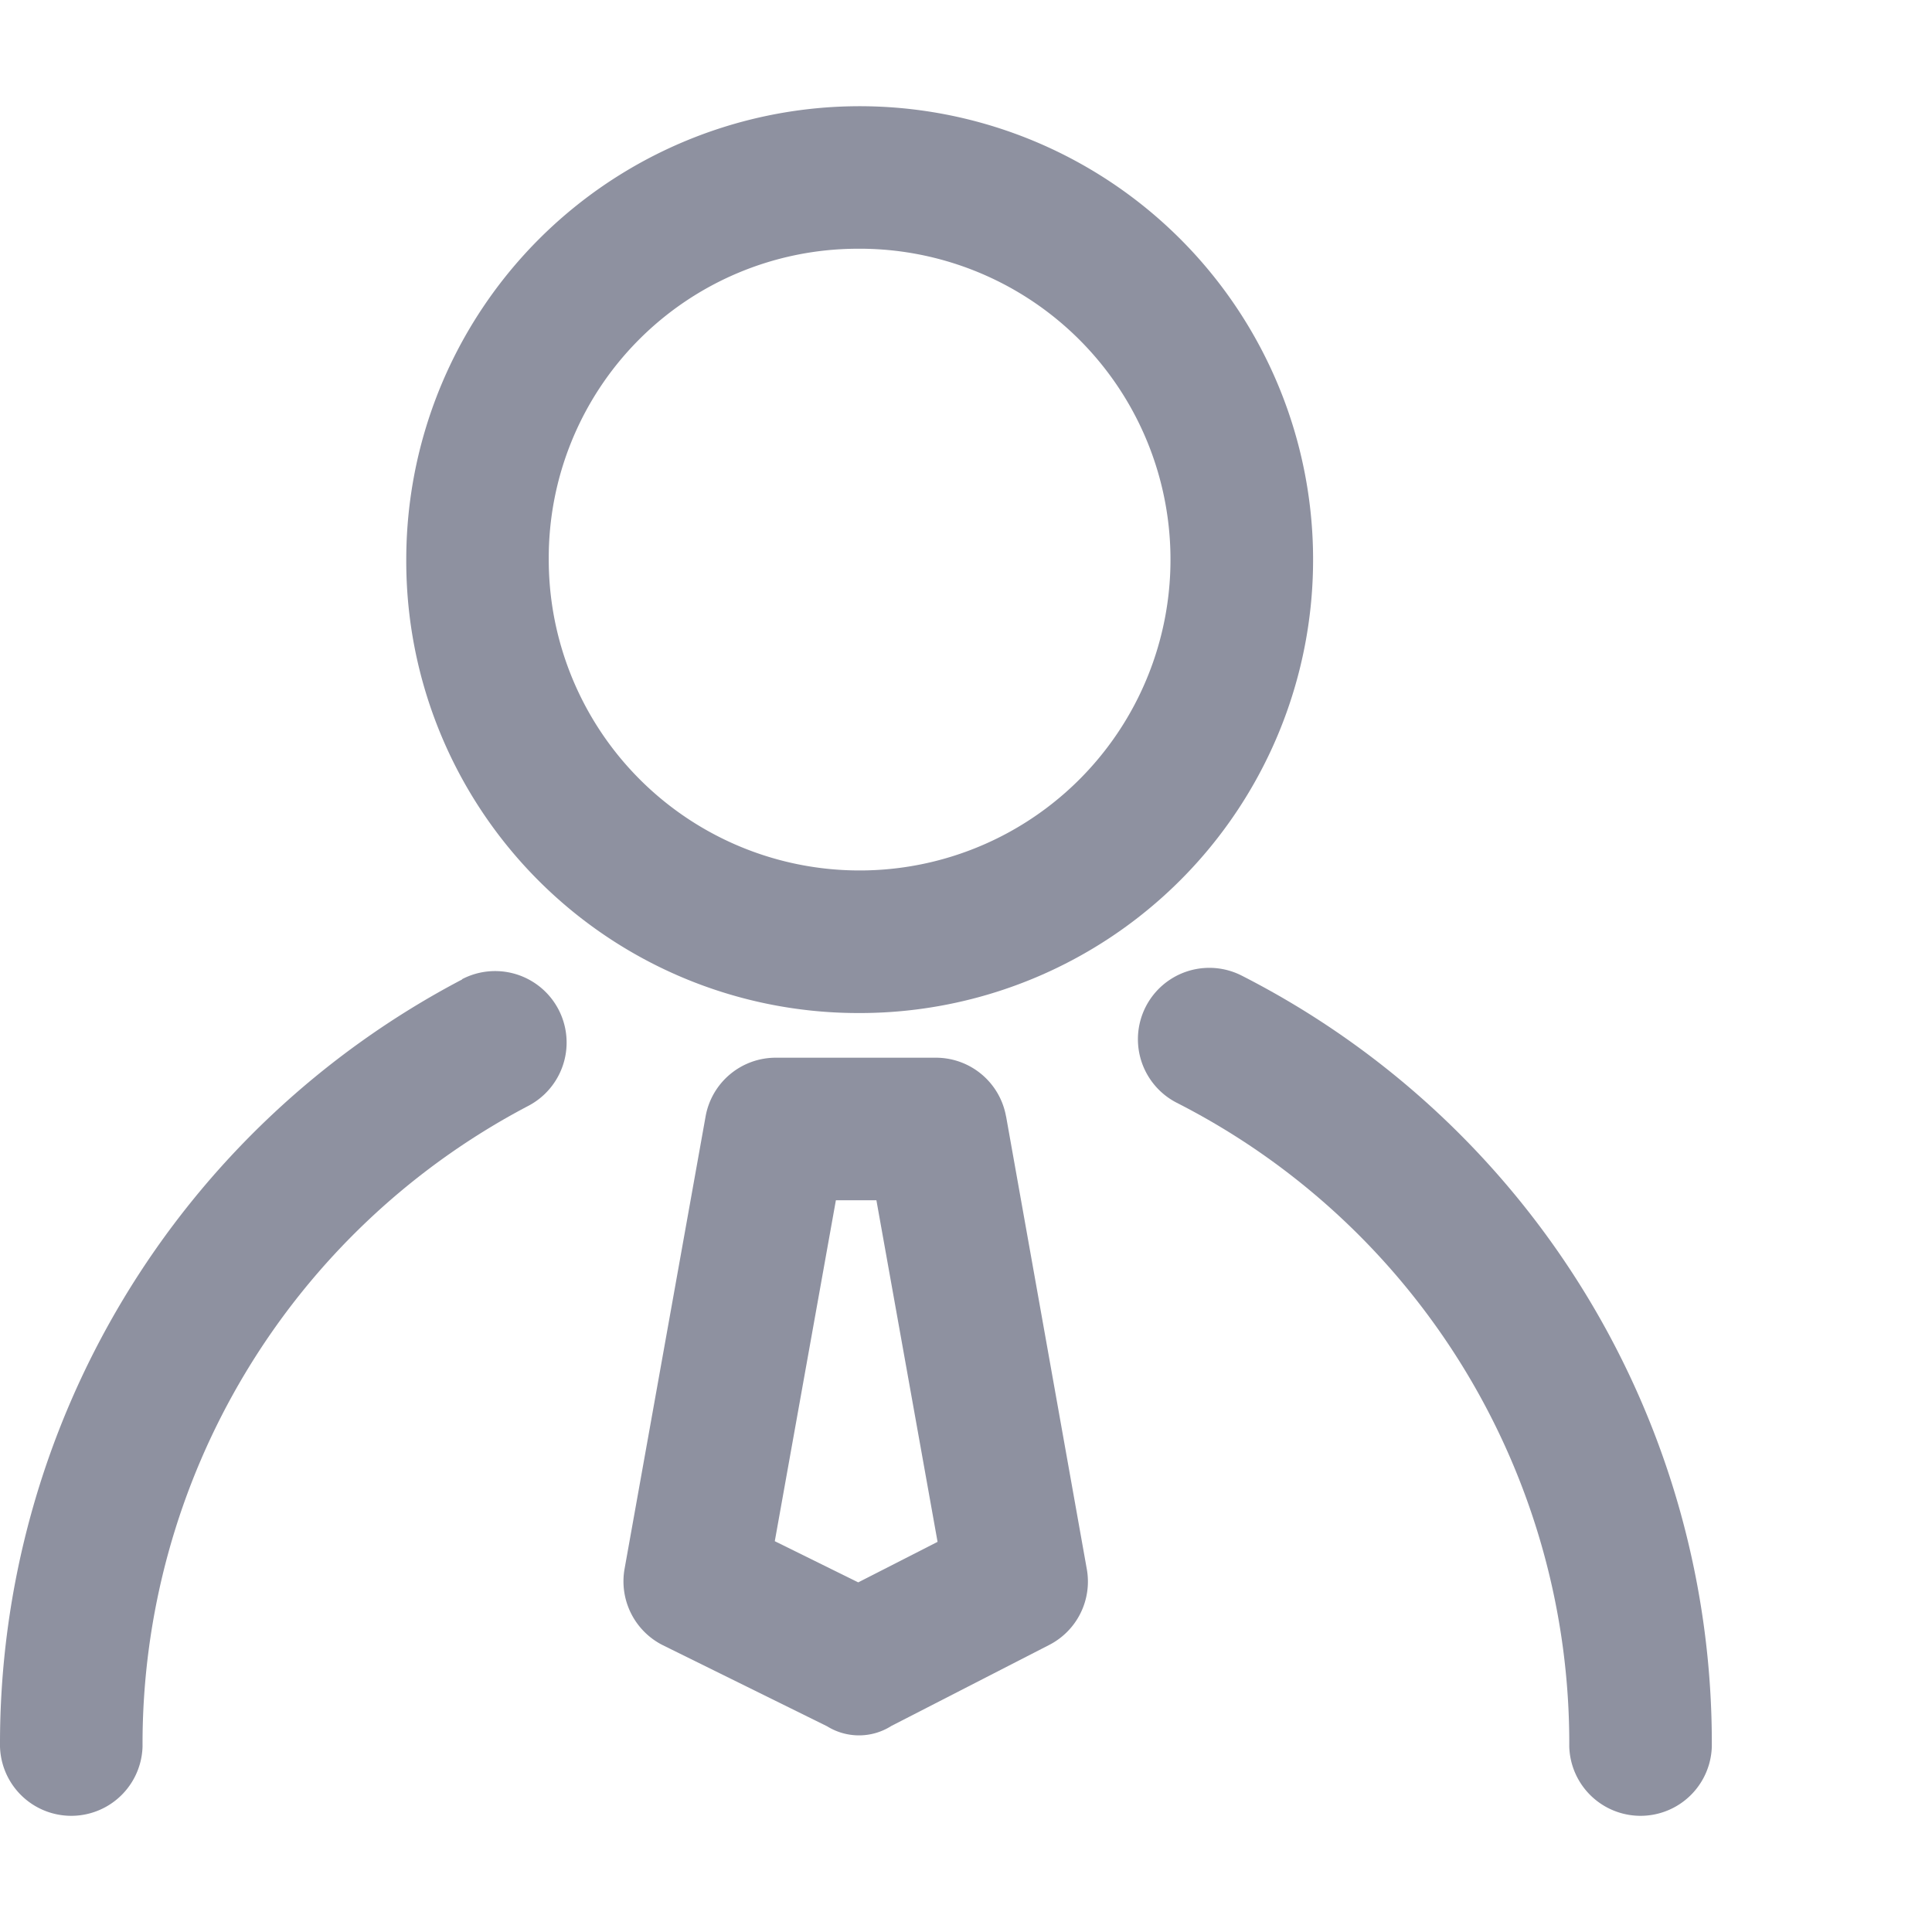 <svg id="Layer_1" data-name="Layer 1" xmlns="http://www.w3.org/2000/svg" viewBox="0 0 32 32"><defs><style>.cls-1{fill:#8e91a0;}</style></defs><path class="cls-1" d="M20.568,16.16a1.182,1.182,0,0,0-1.076,2.106,11.9,11.9,0,0,1,6.5,10.663,1.181,1.181,0,0,0,2.361,0A14.26,14.26,0,0,0,20.568,16.16Z"/><path class="cls-1" d="M7.654,16.223A14.291,14.291,0,0,0,0,28.929a1.181,1.181,0,0,0,2.361,0A11.933,11.933,0,0,1,8.748,18.318a1.182,1.182,0,0,0-1.094-2.1Z"/><path class="cls-1" d="M14.175,16.779a7.51,7.51,0,1,0-7.446-7.51A7.485,7.485,0,0,0,14.175,16.779Zm0-12.659A5.149,5.149,0,1,1,9.089,9.269,5.121,5.121,0,0,1,14.175,4.12Z"/><path class="cls-1" d="M16.663,18.491a1.18,1.18,0,0,0-1.163-.972H12.85a1.18,1.18,0,0,0-1.163.972l-1.342,7.493a1.184,1.184,0,0,0,.636,1.267L13.7,28.593a1,1,0,0,0,1.064-.006l2.615-1.342A1.179,1.179,0,0,0,18,25.984l-1.336-7.493Zm-2.448,7.718-1.382-.682,1.012-5.647h.671l1.013,5.658Z"/></svg>